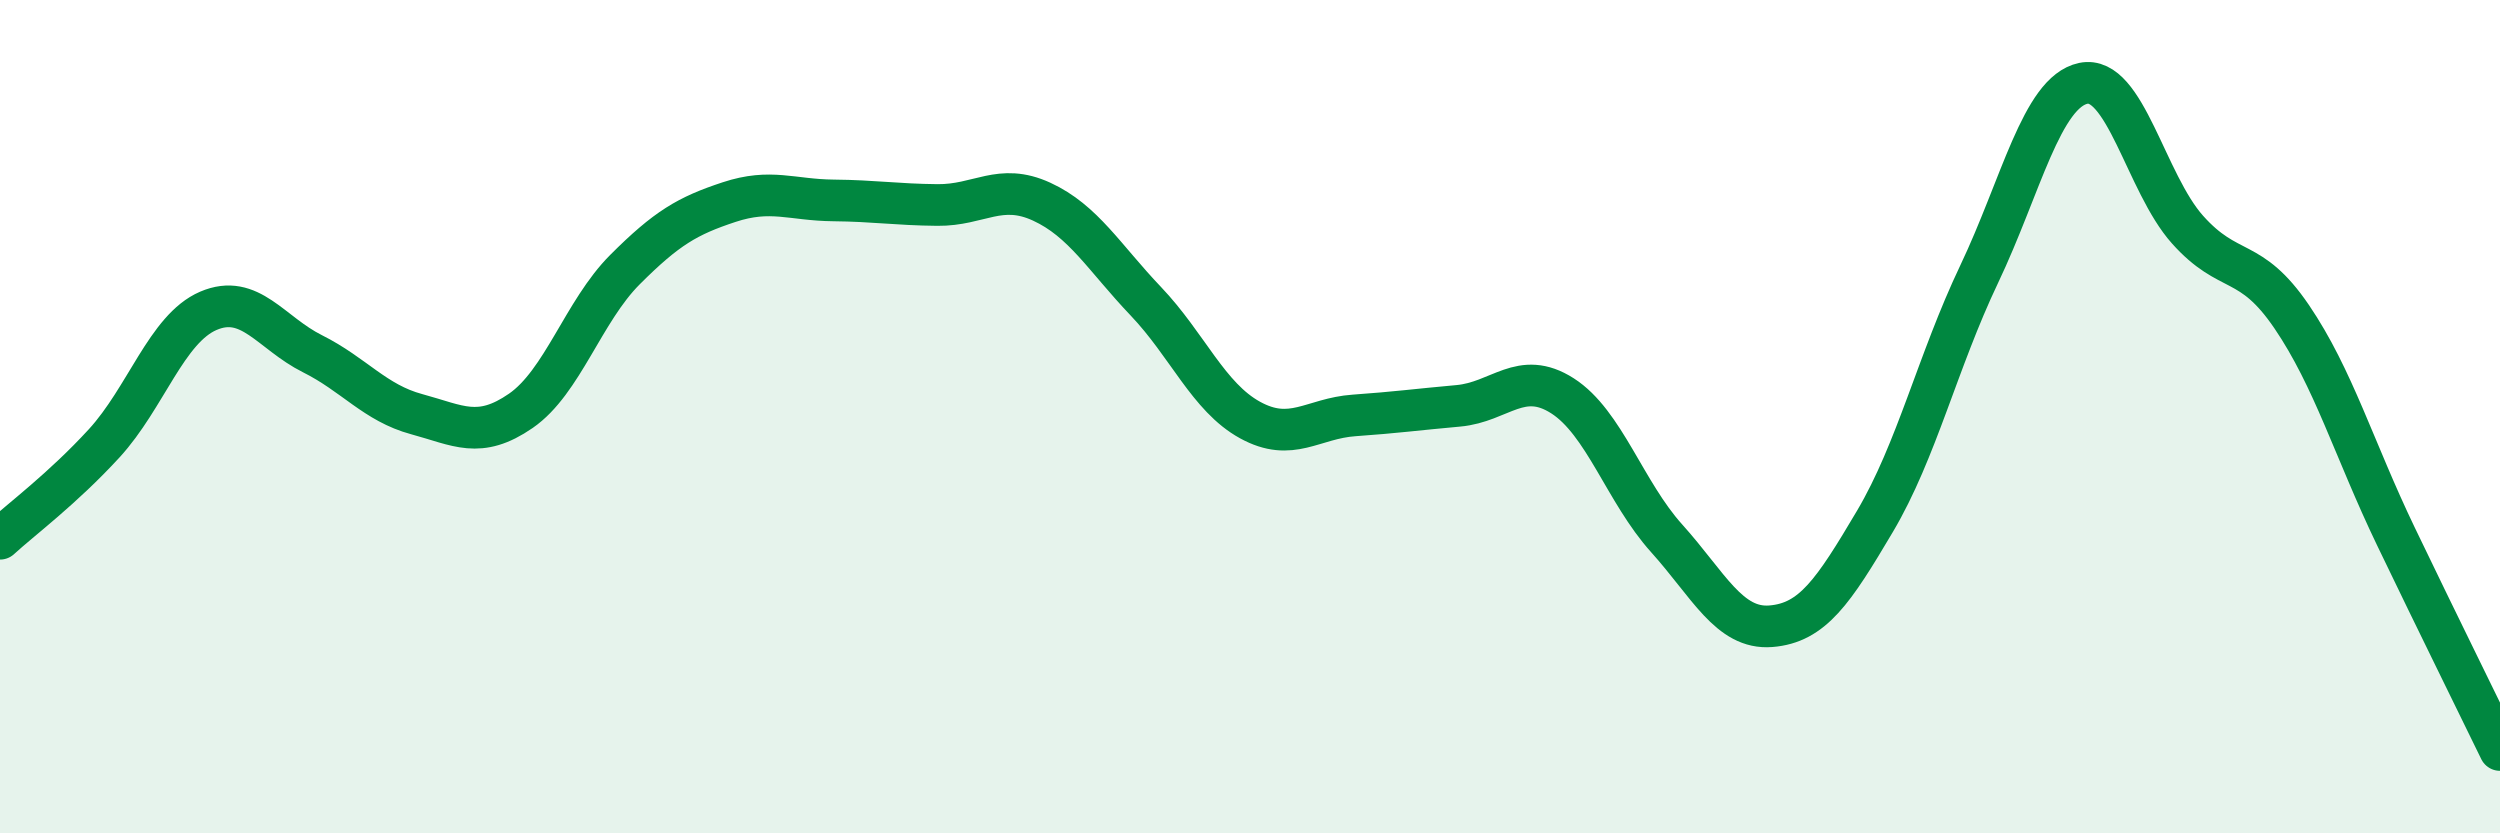 
    <svg width="60" height="20" viewBox="0 0 60 20" xmlns="http://www.w3.org/2000/svg">
      <path
        d="M 0,12.93 C 0.5,12.47 1.5,11.73 2.5,10.64 C 3.5,9.55 4,7.89 5,7.46 C 6,7.03 6.5,7.99 7.5,8.49 C 8.5,8.99 9,9.67 10,9.94 C 11,10.21 11.5,10.55 12.5,9.86 C 13.5,9.17 14,7.47 15,6.47 C 16,5.47 16.5,5.18 17.5,4.85 C 18.5,4.52 19,4.8 20,4.81 C 21,4.82 21.5,4.91 22.5,4.92 C 23.5,4.93 24,4.38 25,4.84 C 26,5.3 26.5,6.18 27.5,7.23 C 28.5,8.28 29,9.53 30,10.08 C 31,10.63 31.5,10.04 32.5,9.97 C 33.5,9.9 34,9.83 35,9.74 C 36,9.65 36.5,8.86 37.5,9.5 C 38.5,10.14 39,11.81 40,12.92 C 41,14.03 41.5,15.11 42.5,15.03 C 43.5,14.95 44,14.2 45,12.51 C 46,10.82 46.5,8.68 47.5,6.58 C 48.5,4.48 49,2.21 50,2 C 51,1.79 51.5,4.39 52.5,5.51 C 53.5,6.63 54,6.13 55,7.6 C 56,9.07 56.5,10.79 57.5,12.87 C 58.5,14.95 59.5,16.97 60,18L60 20L0 20Z"
        fill="#008740"
        opacity="0.1"
        stroke-linecap="round"
        stroke-linejoin="round"
      />
      <path
        d="M 0,12.93 C 0.5,12.47 1.5,11.73 2.5,10.64 C 3.5,9.55 4,7.89 5,7.46 C 6,7.03 6.5,7.99 7.5,8.49 C 8.5,8.99 9,9.67 10,9.94 C 11,10.21 11.5,10.55 12.5,9.86 C 13.5,9.17 14,7.47 15,6.47 C 16,5.47 16.5,5.18 17.5,4.85 C 18.5,4.52 19,4.8 20,4.81 C 21,4.82 21.5,4.91 22.5,4.92 C 23.5,4.93 24,4.38 25,4.84 C 26,5.3 26.5,6.18 27.5,7.23 C 28.5,8.28 29,9.53 30,10.08 C 31,10.63 31.5,10.04 32.5,9.97 C 33.5,9.9 34,9.83 35,9.74 C 36,9.65 36.5,8.86 37.5,9.5 C 38.5,10.14 39,11.81 40,12.92 C 41,14.03 41.5,15.11 42.5,15.03 C 43.5,14.95 44,14.2 45,12.51 C 46,10.82 46.5,8.68 47.5,6.58 C 48.5,4.48 49,2.21 50,2 C 51,1.79 51.5,4.39 52.5,5.51 C 53.5,6.63 54,6.13 55,7.6 C 56,9.07 56.5,10.79 57.5,12.87 C 58.5,14.95 59.5,16.97 60,18"
        stroke="#008740"
        stroke-width="1"
        fill="none"
        stroke-linecap="round"
        stroke-linejoin="round"
      />
    </svg>
  